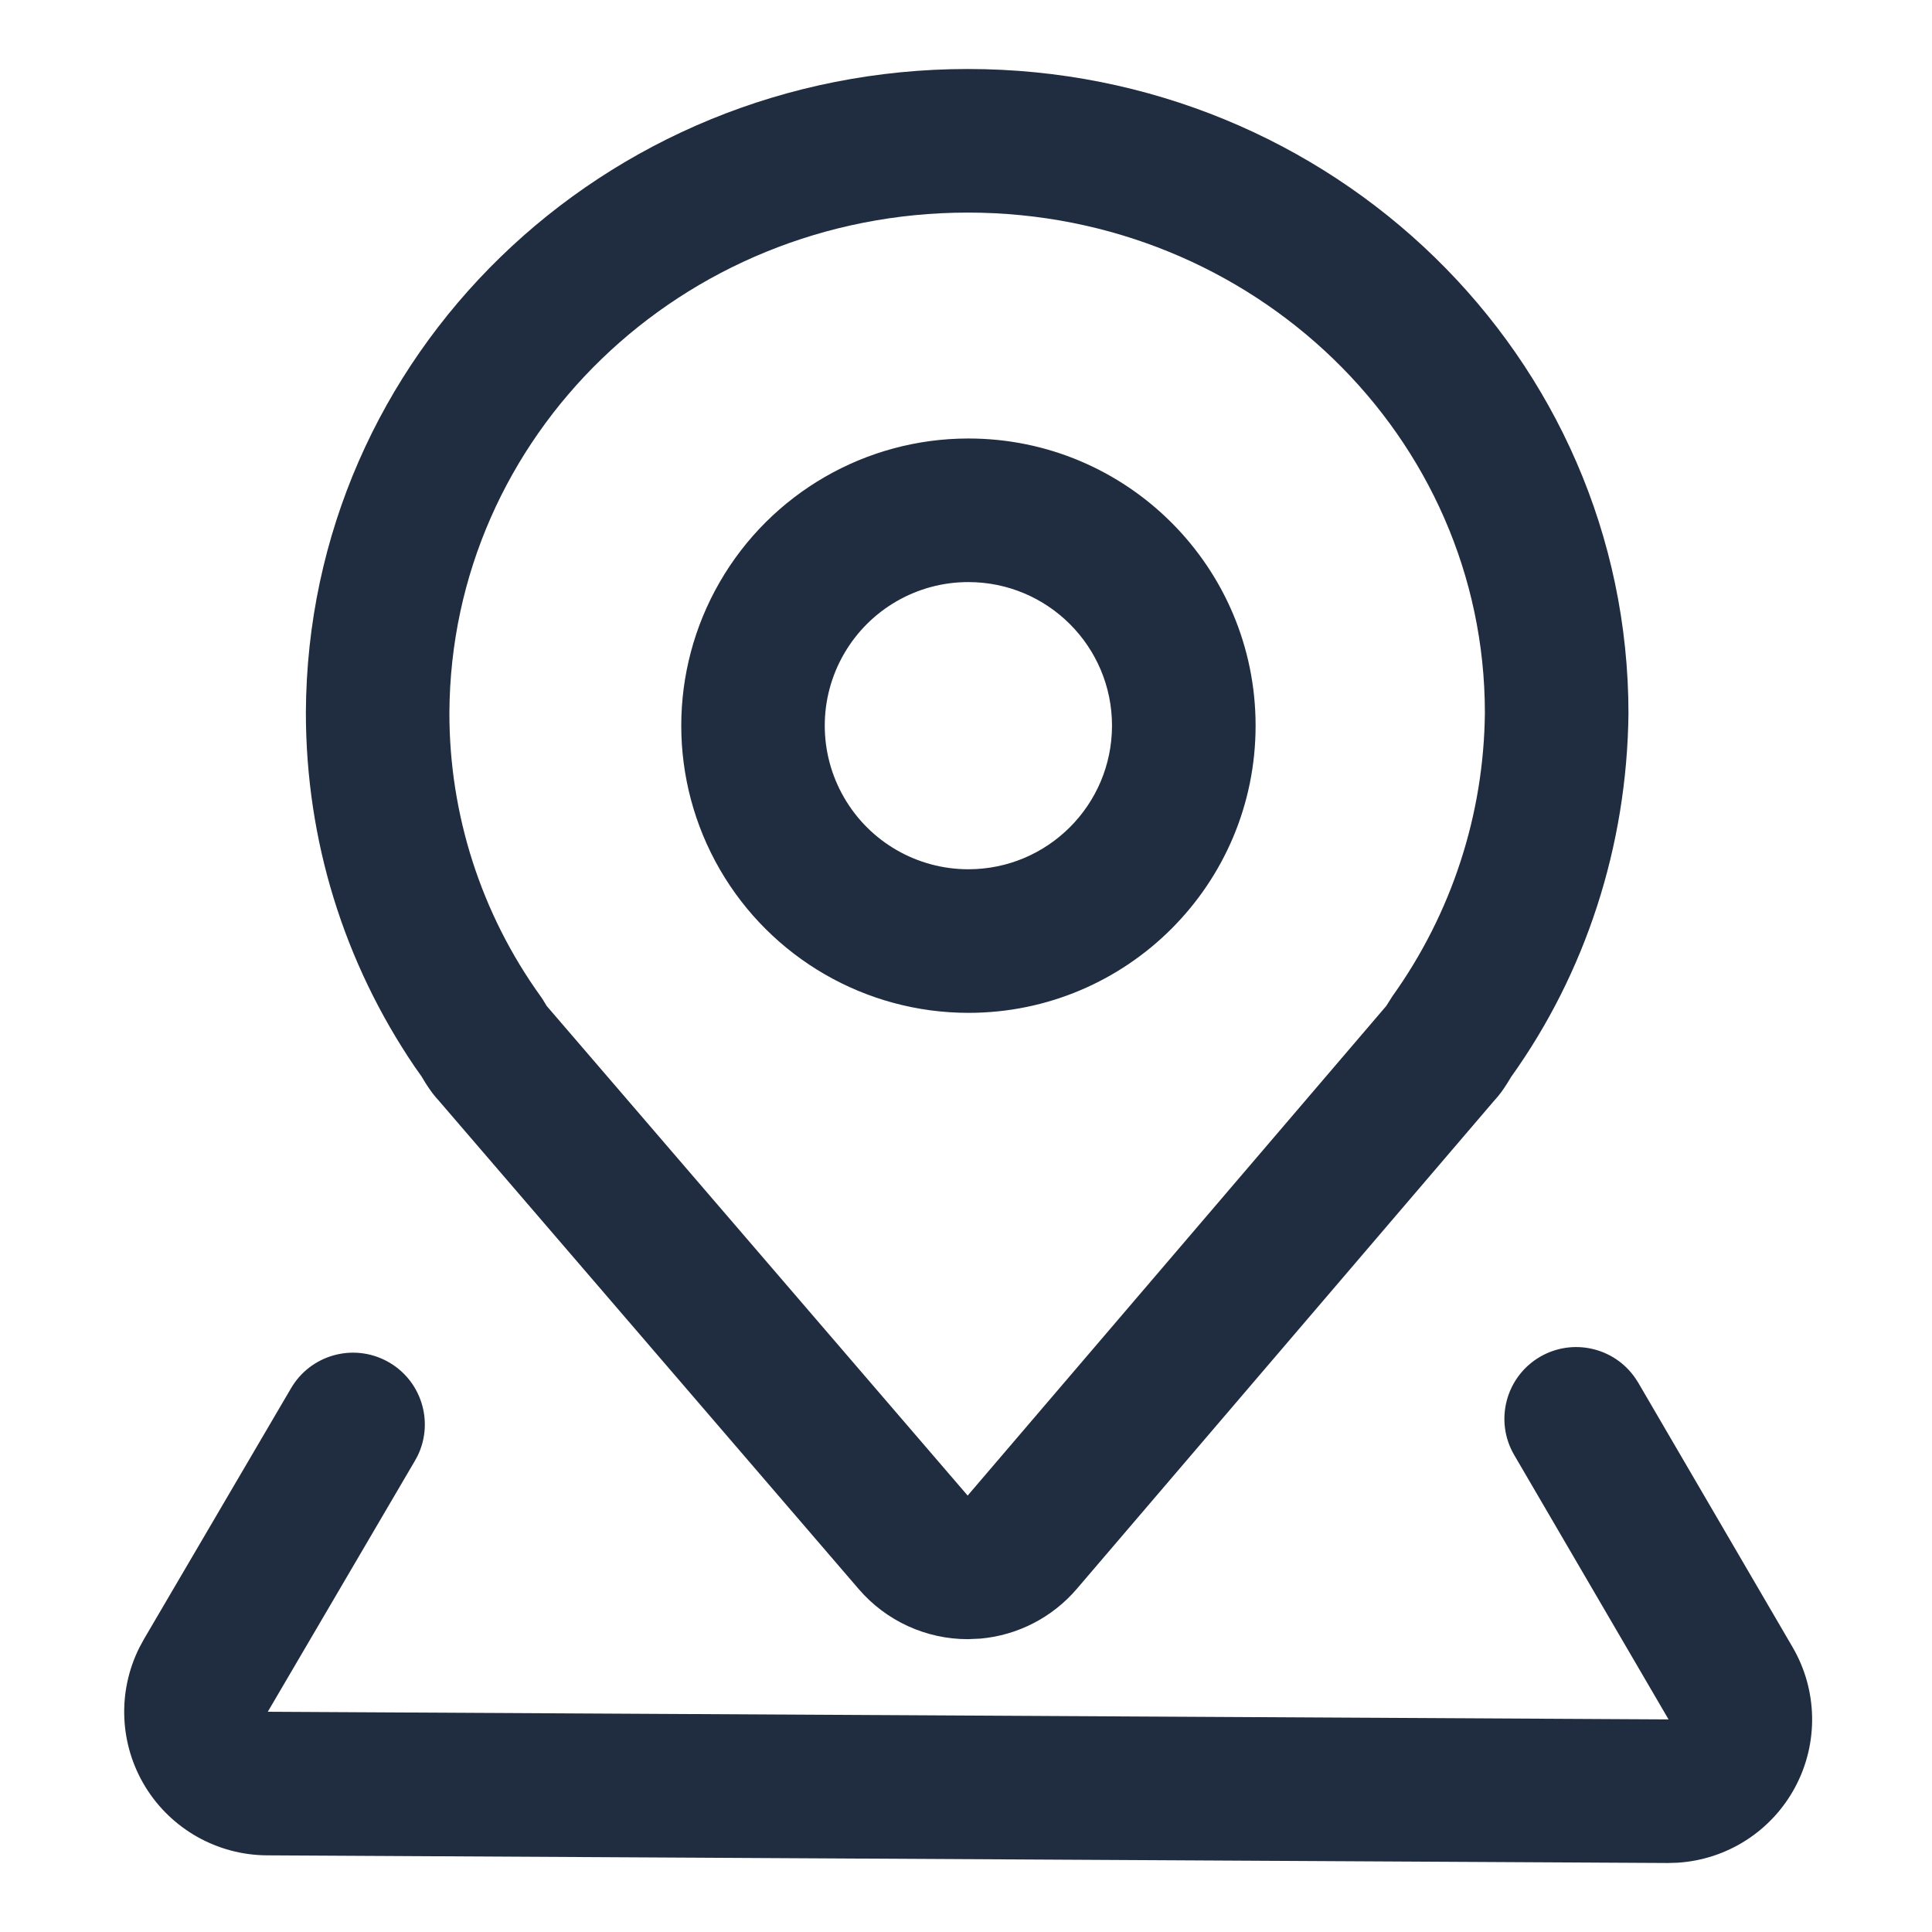<?xml version="1.0" encoding="UTF-8"?>
<svg width="28px" height="28px" viewBox="0 0 28 28" version="1.1" xmlns="http://www.w3.org/2000/svg" xmlns:xlink="http://www.w3.org/1999/xlink">
    <title>收货地址</title>
    <defs>
        <rect id="path-1" x="0" y="0" width="28" height="28"></rect>
    </defs>
    <g id="页面-1" stroke="none" stroke-width="1" fill="none" fill-rule="evenodd">
        <g id="我的·登录状态" transform="translate(-132, -612)">
            <g id="常用功能" transform="translate(12, 563)">
                <g id="编组-15备份" transform="translate(110, 49)">
                    <g id="收货地址" transform="translate(10, 0)">
                        <mask id="mask-2" fill="white">
                            <use xlink:href="#path-1"></use>
                        </mask>
                        <g id="矩形"></g>
                        <path d="M23.698,19.97 L23.742,20.038 L25.979,23.871 C26.343,24.494 26.358,25.263 26.017,25.9 C25.677,26.537 25.03,26.952 24.309,26.996 L24.17,27 L3.869,26.889 C3.15,26.885 2.484,26.51 2.107,25.897 C1.731,25.284 1.698,24.519 2.021,23.876 L2.086,23.756 L4.217,20.121 C4.499,19.637 5.113,19.463 5.607,19.727 C6.101,19.991 6.297,20.599 6.051,21.102 L6.012,21.173 L3.881,24.808 L24.182,24.919 L21.945,21.087 C21.655,20.591 21.823,19.954 22.319,19.664 C22.788,19.391 23.389,19.524 23.698,19.97 Z M14.027,1 C19.307,1 23.601,5.166 23.601,10.342 C23.579,12.273 22.975,14.105 21.9,15.608 C21.901,15.606 21.863,15.67 21.844,15.7 L21.797,15.772 C21.749,15.844 21.694,15.911 21.634,15.974 L21.669,15.935 L15.606,23.027 C15.251,23.442 14.749,23.7 14.209,23.748 L14.028,23.756 C13.421,23.757 12.843,23.492 12.447,23.032 L6.346,15.936 L6.322,15.91 C6.283,15.865 6.249,15.82 6.217,15.772 L6.169,15.7 L6.111,15.603 L6.01,15.46 C4.985,13.949 4.433,12.181 4.433,10.325 C4.456,5.155 8.738,1 14.027,1 Z M14.027,3.081 C9.872,3.081 6.532,6.322 6.513,10.33 C6.511,11.804 6.973,13.241 7.834,14.438 L7.864,14.482 L7.923,14.579 L14.024,21.675 L20.09,14.58 L20.18,14.438 C21.038,13.239 21.506,11.804 21.52,10.33 C21.52,6.33 18.171,3.081 14.027,3.081 Z M14.035,6.355 C16.333,6.355 18.197,8.218 18.197,10.516 C18.198,12.815 16.334,14.679 14.036,14.679 C12.549,14.679 11.175,13.886 10.431,12.598 C9.688,11.311 9.687,9.724 10.431,8.436 C11.174,7.148 12.548,6.355 14.035,6.355 Z M14.035,8.436 C13.291,8.435 12.604,8.832 12.232,9.476 C11.86,10.12 11.86,10.913 12.232,11.557 C12.603,12.201 13.29,12.598 14.034,12.598 C15.183,12.598 16.115,11.667 16.116,10.517 C16.116,9.368 15.184,8.436 14.035,8.436 Z" id="形状结合" fill="#202D40" fill-rule="nonzero" mask="url(#mask-2)"></path>
                    </g>
                </g>
            </g>
        </g>
    </g>
</svg>